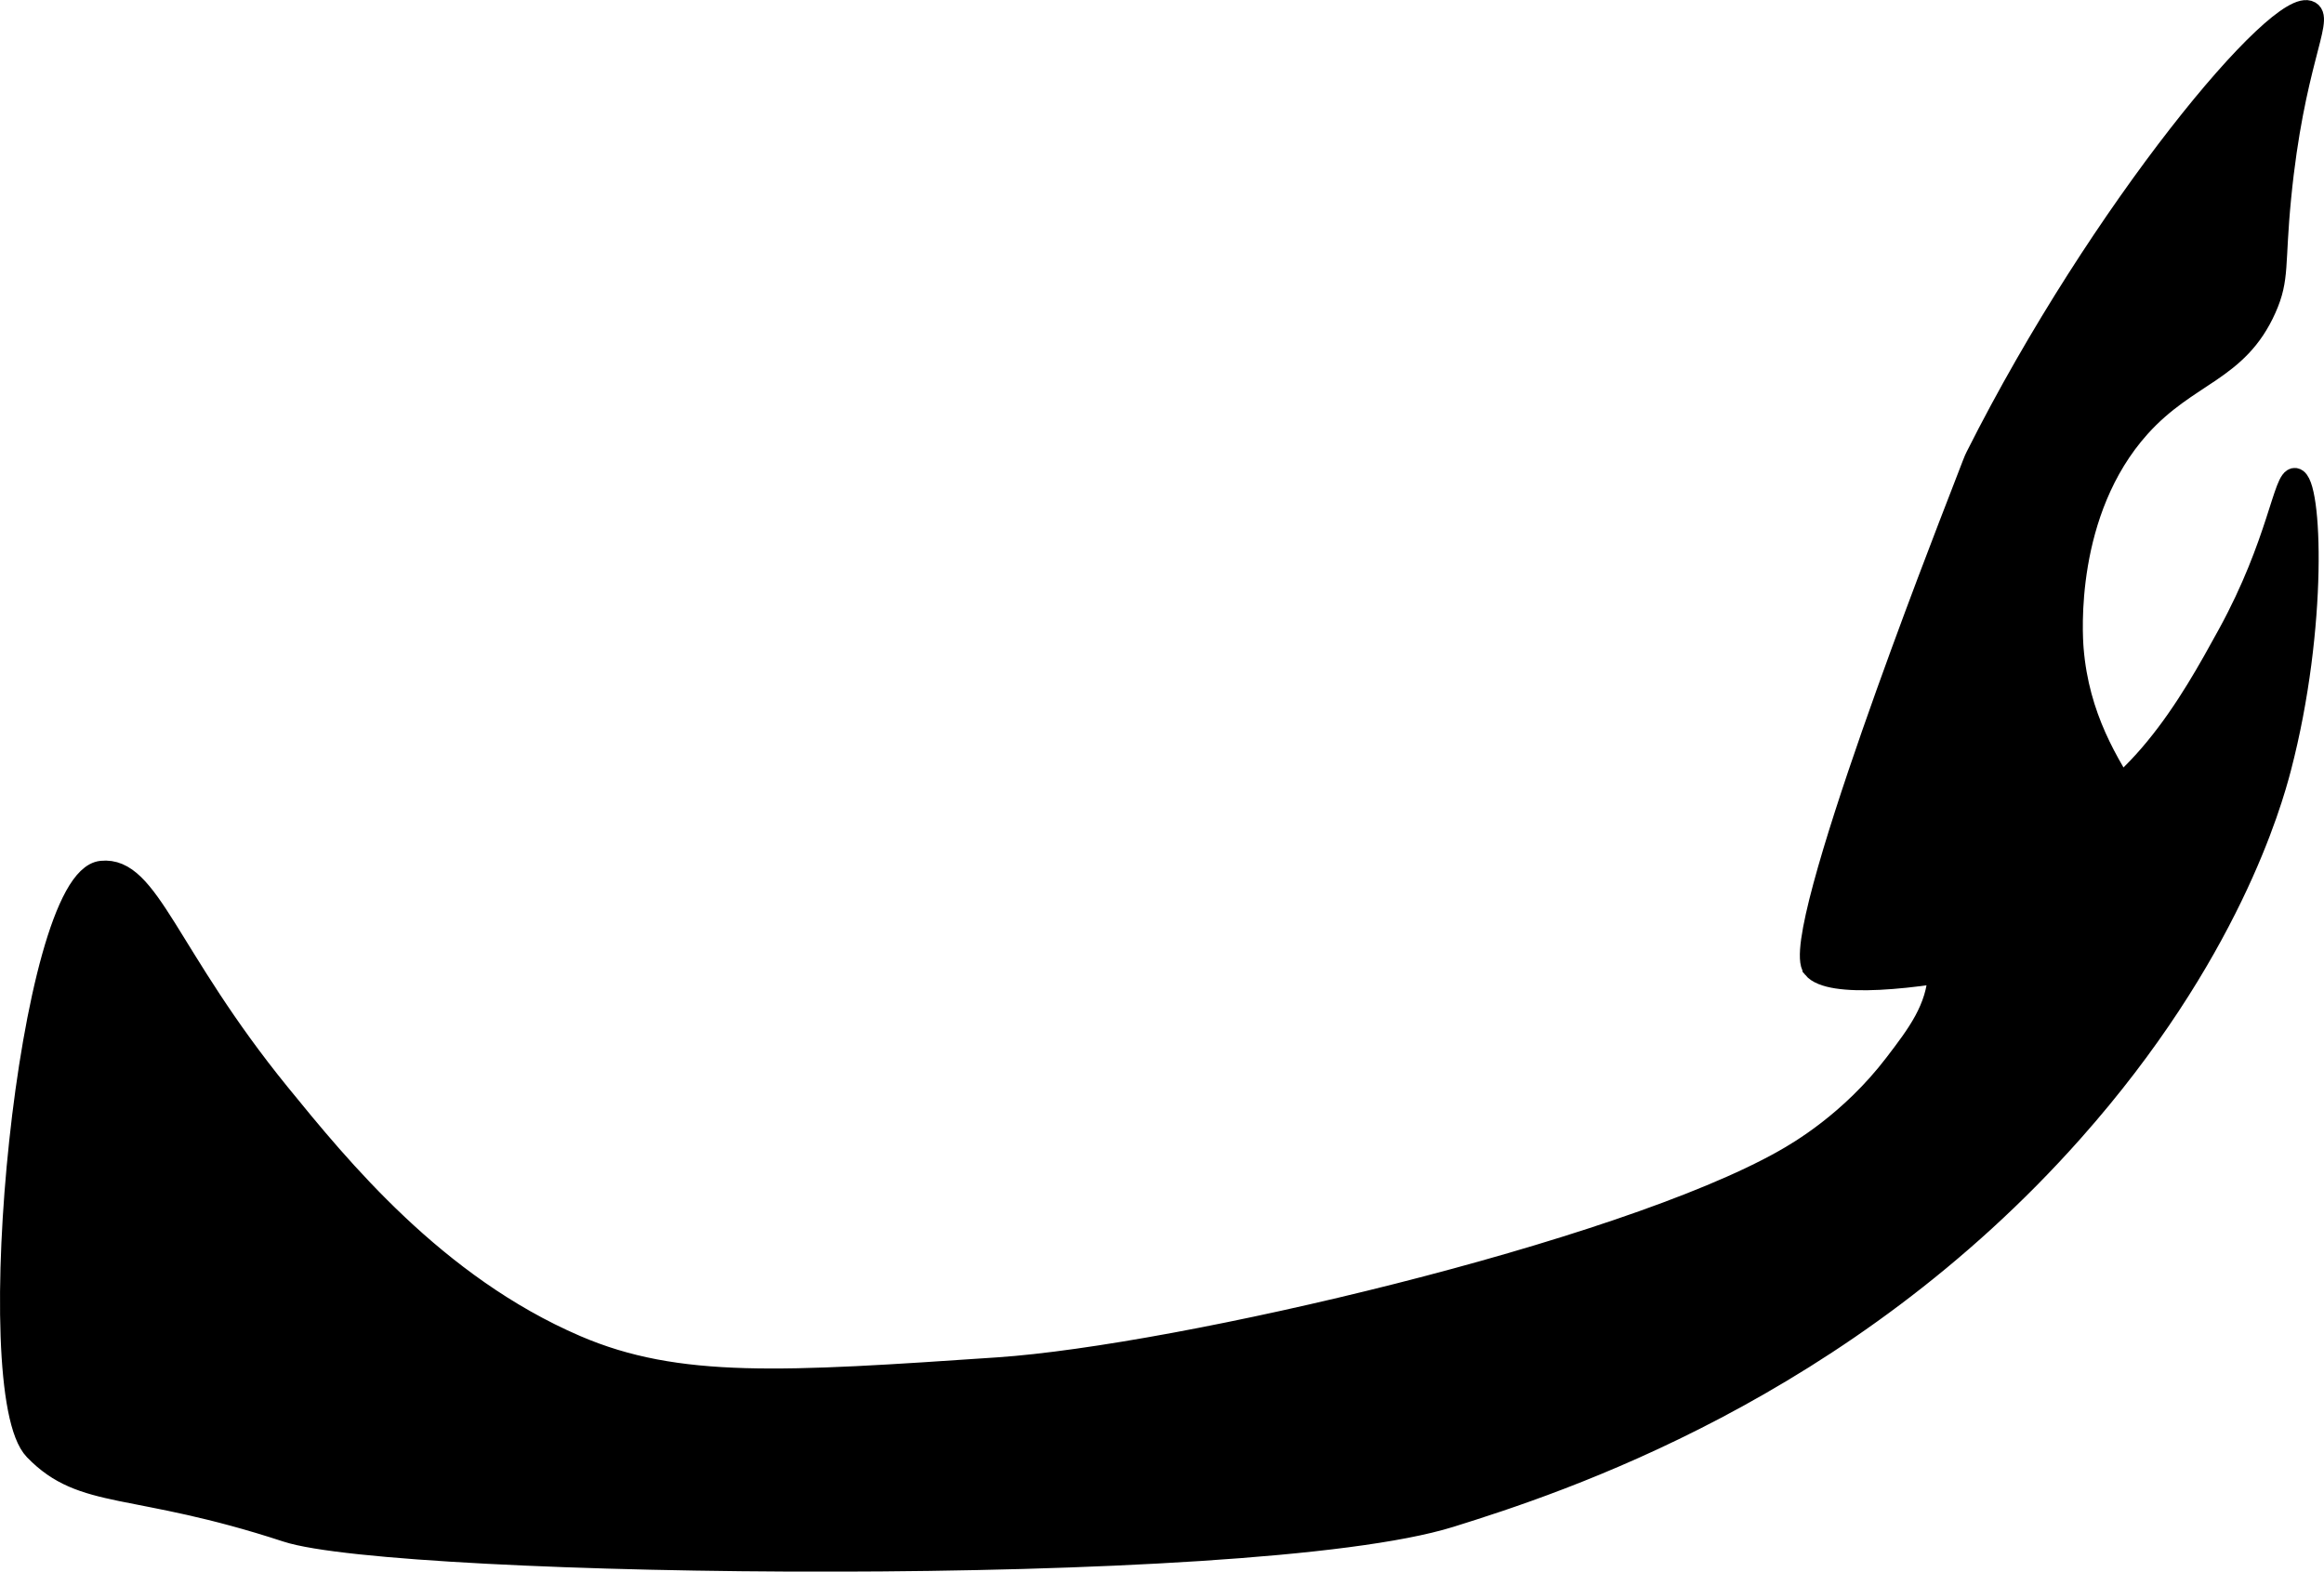 <?xml version="1.0" encoding="UTF-8"?>
<svg xmlns="http://www.w3.org/2000/svg"
     version="1.1"
     width="5.652mm"
     height="3.822mm"
     viewBox="0 0 16.022 10.834">
   <defs>
      <style type="text/css"><![CDATA[
      .b {
        stroke: #000;
        stroke-miterlimit: 10;
        stroke-width: .15px;
      }
    ]]></style>
   </defs>
   <path class="b"
         d="M12.502,6.672c-.173-.209,.918-2.998,1.015-3.249,.097-.251,.094-.246,.109-.276C14.483,1.444,15.724-.036,15.925,.082c.089,.052-.115,.366-.204,1.277-.046,.467-.009,.557-.102,.766-.195,.438-.534,.445-.869,.817-.525,.585-.468,1.433-.46,1.533,.077,.939,.813,1.295,.613,1.737-.112,.247-2.177,.73-2.401,.46Z"/>
   <path class="b"
         d="M13.166,5.957c.087-.193,.436-.071,.869-.204,.688-.212,1.072-.913,1.328-1.379,.347-.633,.384-1.085,.46-1.073,.111,.018,.153,1.017-.102,1.993-.062,.237-.356,1.292-1.431,2.503-1.584,1.786-3.545,2.424-4.292,2.657-1.384,.431-7.263,.35-8.021,.102-1.063-.348-1.401-.215-1.737-.562-.385-.397-.04-3.933,.46-3.985,.327-.034,.446,.574,1.226,1.533,.413,.507,1.073,1.319,2.044,1.737,.703,.303,1.439,.253,2.912,.153,1.251-.085,4.293-.797,5.416-1.431,.103-.058,.461-.265,.766-.664,.156-.204,.293-.383,.303-.632,.016-.386-.286-.56-.201-.748Z"/>
</svg>
